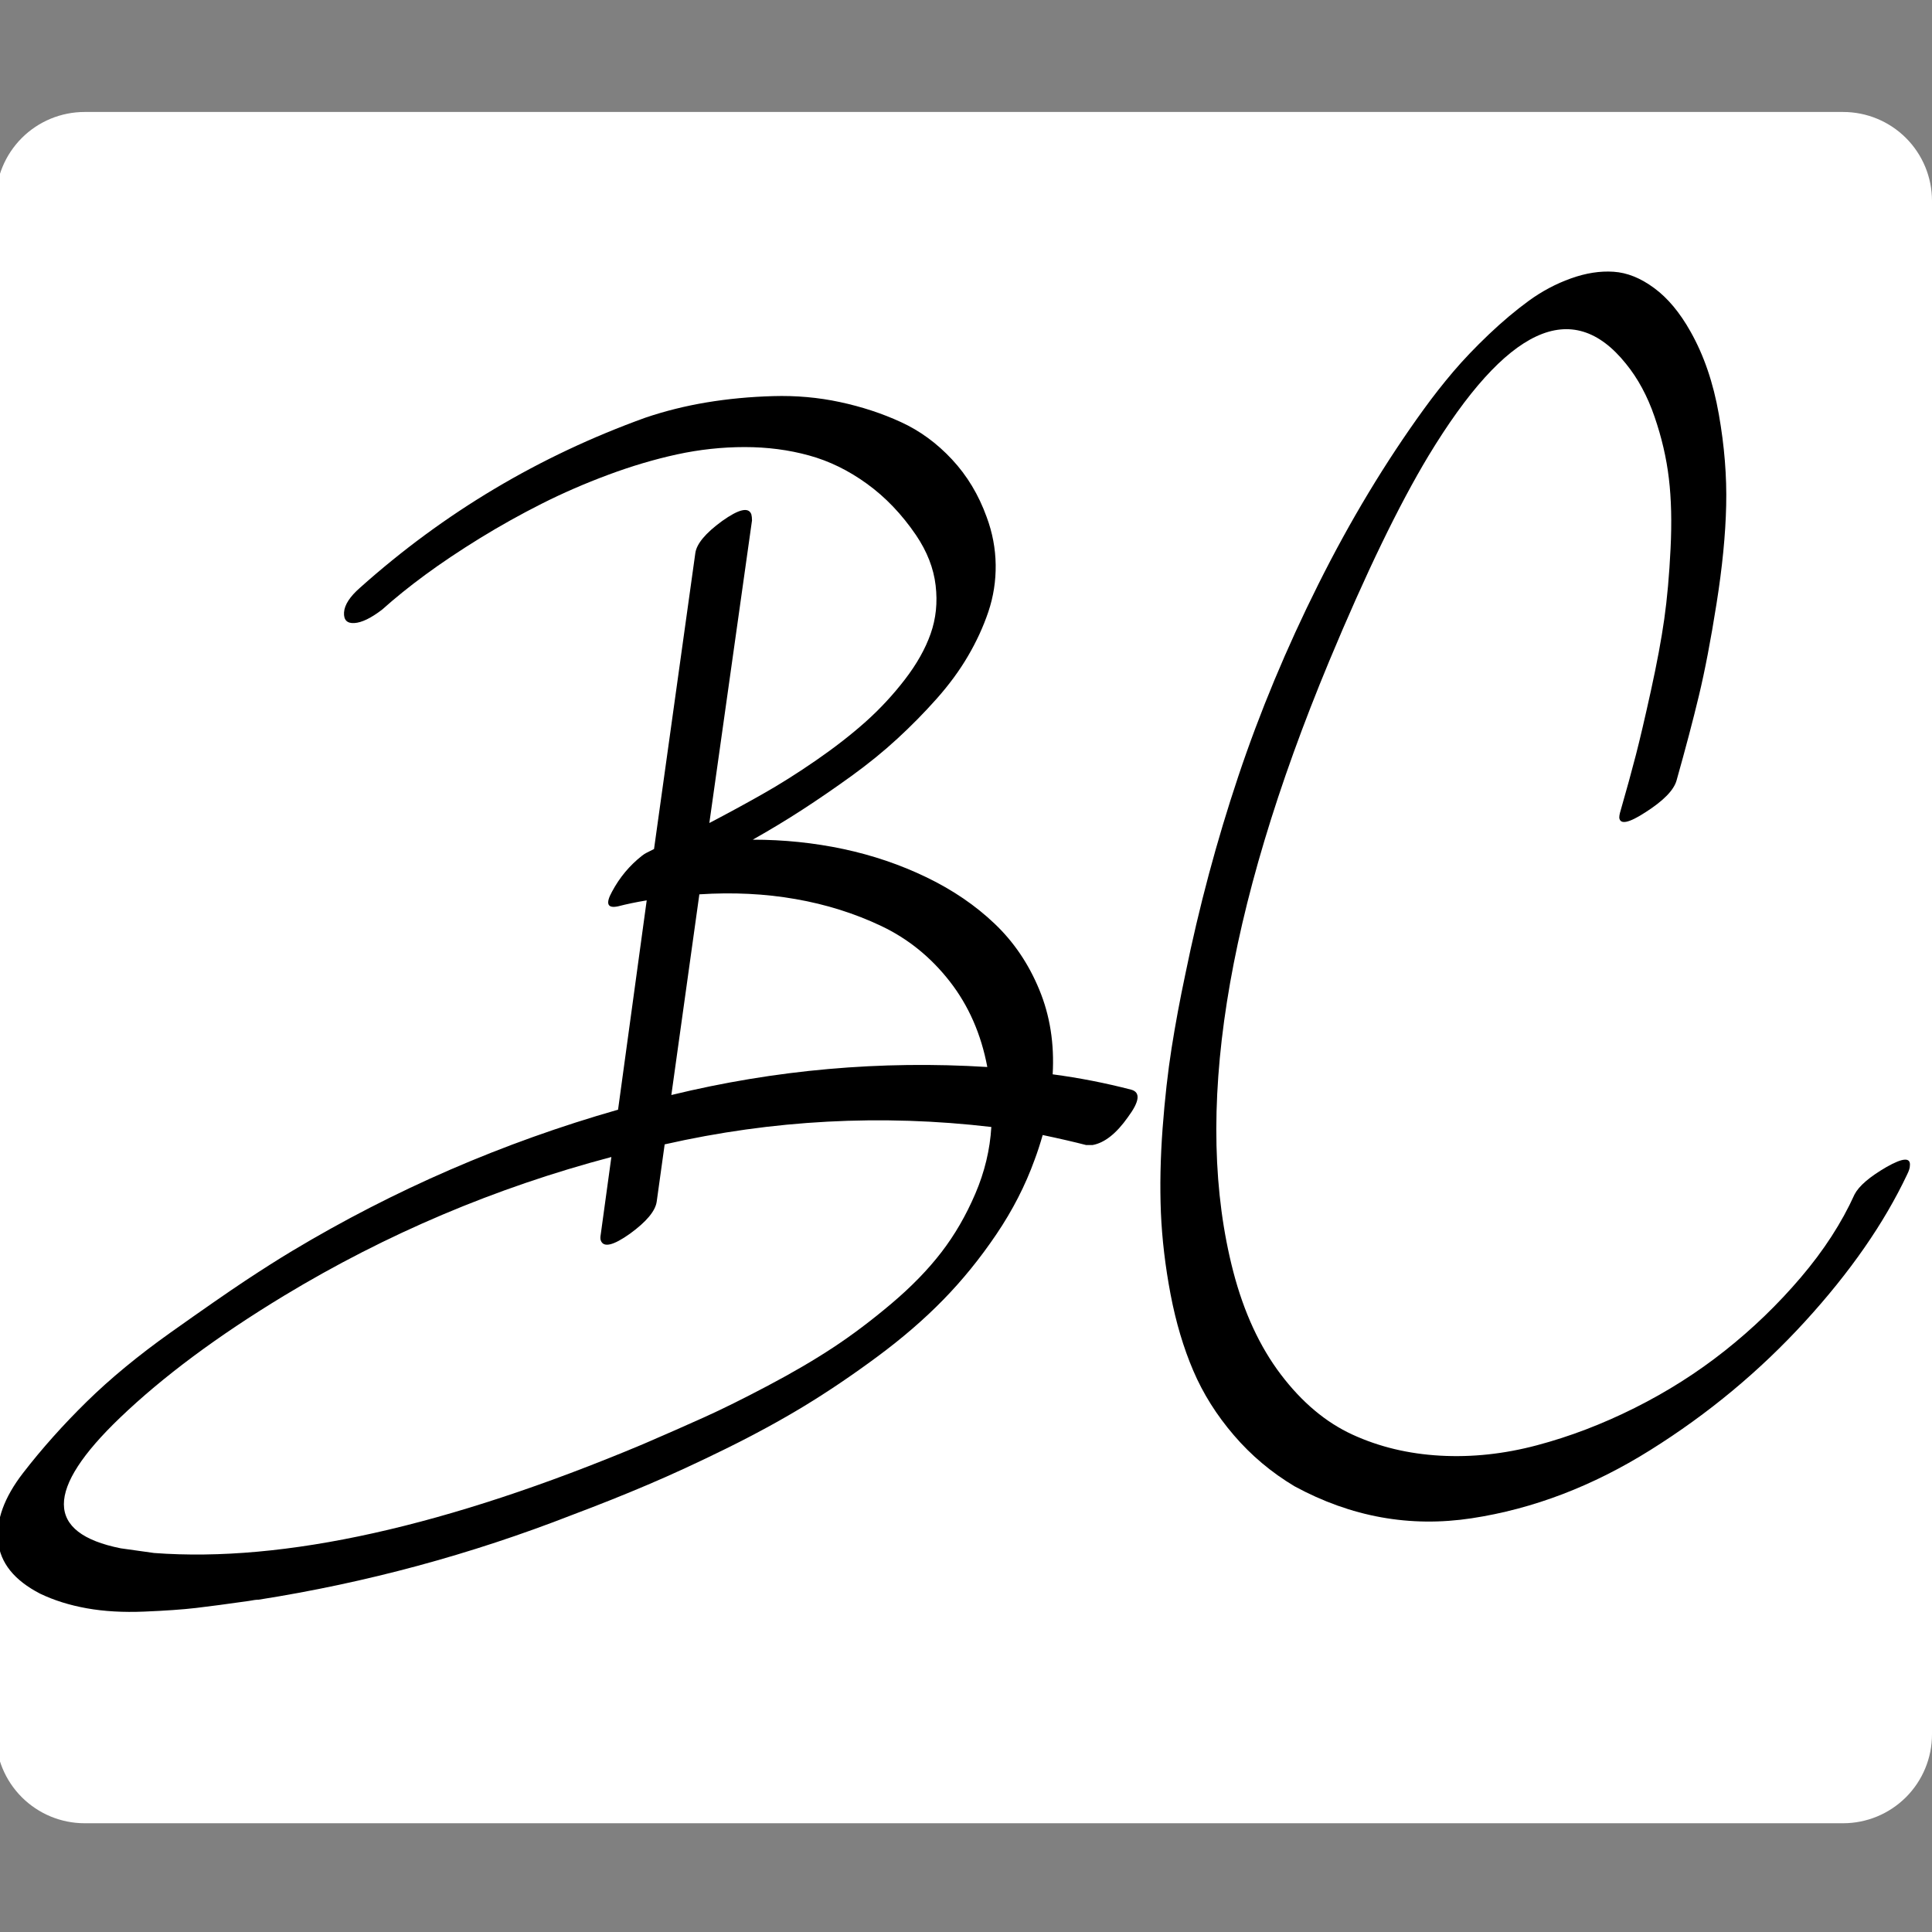 <svg xmlns="http://www.w3.org/2000/svg" xmlns:xlink="http://www.w3.org/1999/xlink" width="500" zoomAndPan="magnify" viewBox="0 0 375 375" height="500" preserveAspectRatio="xMidYMid meet" version="1.0"><rect x="0" y="0" width="375" height="375" fill="#808080" stroke="none"/><defs><g/><clipPath id="04fe51fd93"><path d="M 0 21.734 L 375 21.734 L 375 353.891 L 0 353.891 Z M 0 21.734 " clip-rule="nonzero"/></clipPath><clipPath id="e3b1193c1f"><path d="M 16.426 21.734 L 357.75 21.734 C 362.324 21.734 366.711 23.551 369.949 26.785 C 373.184 30.023 375 34.41 375 38.984 L 375 336.641 C 375 341.215 373.184 345.602 369.949 348.836 C 366.711 352.07 362.324 353.891 357.75 353.891 L 16.426 353.891 C 11.852 353.891 7.465 352.07 4.23 348.836 C 0.996 345.602 -0.824 341.215 -0.824 336.641 L -0.824 38.984 C -0.824 34.41 0.996 30.023 4.23 26.785 C 7.465 23.551 11.852 21.734 16.426 21.734 Z M 16.426 21.734 " clip-rule="nonzero"/></clipPath><clipPath id="0172c6c8b1"><path d="M 0 0.734 L 375 0.734 L 375 332.891 L 0 332.891 Z M 0 0.734 " clip-rule="nonzero"/></clipPath><clipPath id="08d0a8e67c"><path d="M 16.426 0.734 L 357.75 0.734 C 362.324 0.734 366.711 2.551 369.949 5.785 C 373.184 9.023 375 13.41 375 17.984 L 375 315.641 C 375 320.215 373.184 324.602 369.949 327.836 C 366.711 331.07 362.324 332.891 357.75 332.891 L 16.426 332.891 C 11.852 332.891 7.465 331.07 4.23 327.836 C 0.996 324.602 -0.824 320.215 -0.824 315.641 L -0.824 17.984 C -0.824 13.41 0.996 9.023 4.23 5.785 C 7.465 2.551 11.852 0.734 16.426 0.734 Z M 16.426 0.734 " clip-rule="nonzero"/></clipPath><clipPath id="317c09df7d"><rect x="0" width="375" y="0" height="333"/></clipPath><clipPath id="d1d7c44e3b"><path d="M 0 29 L 223 29 L 223 267 L 0 267 Z M 0 29 " clip-rule="nonzero"/></clipPath><clipPath id="d2f862953b"><rect x="0" width="375" y="0" height="268"/></clipPath></defs><g clip-path="url(#04fe51fd93)"><g clip-path="url(#e3b1193c1f)"><g transform="matrix(1, 0, 0, 1, 0, 21)"><g clip-path="url(#317c09df7d)"><g clip-path="url(#0172c6c8b1)"><g clip-path="url(#08d0a8e67c)"><path fill="#ffffff" d="M -0.824 0.734 L 375.445 0.734 L 375.445 332.891 L -0.824 332.891 Z M -0.824 0.734 " fill-opacity="1" fill-rule="nonzero"/></g></g></g></g></g></g><g transform="matrix(1, 0, 0, 1, 0, 47)"><g clip-path="url(#d2f862953b)"><g clip-path="url(#d1d7c44e3b)"><g fill="#000000" fill-opacity="1"><g transform="translate(0.667, 195.043)"><g><path d="M 218.922 -30.531 C 220.734 -30.02 220.52 -28.254 218.281 -25.234 C 216.031 -22.035 213.742 -20.223 211.422 -19.797 L 210.125 -19.797 C 207.789 -20.398 204.988 -21.047 201.719 -21.734 C 201.195 -19.922 200.676 -18.328 200.156 -16.953 C 198.352 -11.953 195.875 -7.117 192.719 -2.453 C 189.57 2.203 186.145 6.426 182.438 10.219 C 178.727 14.02 174.457 17.707 169.625 21.281 C 164.789 24.863 160.066 28.055 155.453 30.859 C 150.836 33.66 145.77 36.422 140.25 39.141 C 134.727 41.859 129.68 44.188 125.109 46.125 C 120.547 48.07 115.629 50.035 110.359 52.016 C 90.691 59.691 70.422 65.172 49.547 68.453 C 49.117 68.453 48.473 68.535 47.609 68.703 C 43.379 69.305 39.969 69.758 37.375 70.062 C 34.789 70.363 31.453 70.598 27.359 70.766 C 23.266 70.941 19.535 70.727 16.172 70.125 C 12.805 69.52 9.785 68.57 7.109 67.281 C 2.109 64.695 -0.602 61.332 -1.031 57.188 C -1.469 53.051 0.145 48.609 3.812 43.859 C 7.477 39.117 11.598 34.504 16.172 30.016 C 20.742 25.535 26.156 21.07 32.406 16.625 C 38.656 12.188 43.504 8.82 46.953 6.531 C 50.41 4.25 53.43 2.332 56.016 0.781 C 75.859 -11.125 96.953 -20.27 119.297 -26.656 L 124.859 -67.281 C 122.785 -66.938 120.93 -66.551 119.297 -66.125 C 117.223 -65.688 116.832 -66.633 118.125 -68.969 C 119.594 -71.727 121.535 -74.055 123.953 -75.953 C 124.297 -76.211 124.555 -76.383 124.734 -76.469 L 126.281 -77.25 L 134.297 -134.703 C 134.555 -136.504 136.285 -138.57 139.484 -140.906 C 142.754 -143.238 144.648 -143.672 145.172 -142.203 C 145.254 -141.859 145.297 -141.469 145.297 -141.031 L 137.016 -82.297 C 140.641 -84.191 144.086 -86.066 147.359 -87.922 C 150.641 -89.773 154.094 -91.953 157.719 -94.453 C 161.344 -96.953 164.555 -99.453 167.359 -101.953 C 170.16 -104.461 172.703 -107.203 174.984 -110.172 C 177.273 -113.148 178.938 -116.102 179.969 -119.031 C 181.008 -121.969 181.332 -125.098 180.938 -128.422 C 180.551 -131.742 179.281 -135 177.125 -138.188 C 174.363 -142.238 171.191 -145.555 167.609 -148.141 C 164.035 -150.734 160.285 -152.566 156.359 -153.641 C 152.441 -154.723 148.281 -155.266 143.875 -155.266 C 139.477 -155.266 135.098 -154.789 130.734 -153.844 C 126.379 -152.895 121.938 -151.578 117.406 -149.891 C 112.883 -148.211 108.57 -146.336 104.469 -144.266 C 100.375 -142.203 96.363 -139.961 92.438 -137.547 C 88.52 -135.129 85.004 -132.773 81.891 -130.484 C 78.785 -128.203 75.984 -125.941 73.484 -123.703 C 71.328 -122.055 69.535 -121.191 68.109 -121.109 C 66.691 -121.023 66.023 -121.711 66.109 -123.172 C 66.203 -124.641 67.238 -126.238 69.219 -127.969 C 85.52 -142.539 103.977 -153.539 124.594 -160.969 C 128.395 -162.258 132.363 -163.25 136.5 -163.938 C 140.645 -164.625 144.938 -165.031 149.375 -165.156 C 153.82 -165.289 158.156 -164.906 162.375 -164 C 166.602 -163.094 170.551 -161.797 174.219 -160.109 C 177.883 -158.43 181.18 -156.02 184.109 -152.875 C 187.047 -149.727 189.289 -146 190.844 -141.688 C 191.969 -138.664 192.551 -135.578 192.594 -132.422 C 192.633 -129.273 192.16 -126.234 191.172 -123.297 C 190.18 -120.367 188.863 -117.504 187.219 -114.703 C 185.582 -111.898 183.555 -109.141 181.141 -106.422 C 178.723 -103.703 176.176 -101.113 173.5 -98.656 C 170.832 -96.195 167.859 -93.781 164.578 -91.406 C 161.297 -89.039 158.125 -86.863 155.062 -84.875 C 152.008 -82.895 148.801 -80.957 145.438 -79.062 C 151.469 -79.062 157.328 -78.457 163.016 -77.25 C 168.711 -76.039 174.102 -74.207 179.188 -71.75 C 184.281 -69.289 188.68 -66.289 192.391 -62.75 C 196.109 -59.219 199 -54.945 201.062 -49.938 C 203.133 -44.938 204 -39.461 203.656 -33.516 C 208.832 -32.828 213.922 -31.832 218.922 -30.531 Z M 135.078 -68.453 L 129.641 -29.5 C 149.828 -34.414 170.27 -36.227 190.969 -34.938 C 189.77 -41.32 187.336 -46.863 183.672 -51.562 C 180.004 -56.258 175.582 -59.836 170.406 -62.297 C 165.227 -64.754 159.68 -66.5 153.766 -67.531 C 147.859 -68.57 141.629 -68.879 135.078 -68.453 Z M 124.078 38.297 C 128.484 36.398 132.453 34.656 135.984 33.062 C 139.523 31.469 143.664 29.414 148.406 26.906 C 153.145 24.406 157.348 21.945 161.016 19.531 C 164.68 17.125 168.457 14.281 172.344 11 C 176.227 7.719 179.461 4.395 182.047 1.031 C 184.641 -2.332 186.836 -6.125 188.641 -10.344 C 190.453 -14.57 191.488 -18.891 191.75 -23.297 C 170.445 -25.797 149.312 -24.672 128.344 -19.922 L 126.797 -8.797 C 126.535 -6.984 124.812 -4.914 121.625 -2.594 C 118.344 -0.258 116.445 0.172 115.938 -1.297 C 115.844 -1.555 115.844 -1.941 115.938 -2.453 L 118 -17.469 C 95.488 -11.52 74.312 -2.547 54.469 9.453 C 41.531 17.297 30.922 25.188 22.641 33.125 C 8.055 47.094 8.098 55.547 22.766 58.484 L 29.234 59.391 C 54.422 61.285 86.035 54.254 124.078 38.297 Z M 124.078 38.297 "/></g></g></g></g><g fill="#000000" fill-opacity="1"><g transform="translate(224.628, 195.043)"><g><path d="M 135.344 -10.219 C 136.207 -11.863 138.273 -13.633 141.547 -15.531 C 144.742 -17.344 146.254 -17.426 146.078 -15.781 C 146.078 -15.352 145.906 -14.797 145.562 -14.109 C 141.082 -4.617 134.461 4.91 125.703 14.484 C 116.941 24.066 106.953 32.367 95.734 39.391 C 84.523 46.422 72.945 50.844 61 52.656 C 49.062 54.469 37.613 52.398 26.656 46.453 C 22.164 43.773 18.238 40.473 14.875 36.547 C 11.508 32.629 8.879 28.445 6.984 24 C 5.086 19.562 3.617 14.625 2.578 9.188 C 1.547 3.75 0.922 -1.531 0.703 -6.656 C 0.492 -11.789 0.602 -17.25 1.031 -23.031 C 1.469 -28.812 2.051 -34.008 2.781 -38.625 C 3.508 -43.238 4.395 -48.004 5.438 -52.922 C 8.113 -66.035 11.539 -78.844 15.719 -91.344 C 19.906 -103.852 25.082 -116.273 31.25 -128.609 C 37.414 -140.953 44.25 -152.297 51.75 -162.641 C 53.562 -165.141 55.457 -167.555 57.438 -169.891 C 59.426 -172.223 61.734 -174.641 64.359 -177.141 C 66.992 -179.641 69.582 -181.816 72.125 -183.672 C 74.676 -185.523 77.395 -186.969 80.281 -188 C 83.176 -189.039 85.938 -189.473 88.562 -189.297 C 91.195 -189.129 93.828 -188.07 96.453 -186.125 C 99.086 -184.188 101.441 -181.363 103.516 -177.656 C 106.098 -173.082 107.926 -167.734 109 -161.609 C 110.082 -155.484 110.555 -149.594 110.422 -143.938 C 110.297 -138.289 109.672 -131.93 108.547 -124.859 C 107.43 -117.785 106.289 -111.832 105.125 -107 C 103.969 -102.176 102.523 -96.703 100.797 -90.578 C 100.273 -88.68 98.25 -86.609 94.719 -84.359 C 91.52 -82.285 89.836 -81.941 89.672 -83.328 C 89.672 -83.586 89.711 -83.891 89.797 -84.234 C 91.086 -88.723 92.117 -92.473 92.891 -95.484 C 93.672 -98.504 94.645 -102.664 95.812 -107.969 C 96.977 -113.281 97.844 -117.922 98.406 -121.891 C 98.969 -125.859 99.375 -130.406 99.625 -135.531 C 99.883 -140.664 99.773 -145.219 99.297 -149.188 C 98.828 -153.156 97.898 -157.145 96.516 -161.156 C 95.141 -165.164 93.289 -168.594 90.969 -171.438 C 80.531 -184.469 67.758 -178.52 52.656 -153.594 C 46.883 -144.008 40.457 -130.723 33.375 -113.734 C 13.102 -64.992 6.895 -25.488 14.75 4.781 C 16.82 12.719 19.906 19.379 24 24.766 C 28.094 30.16 32.727 34.047 37.906 36.422 C 43.082 38.797 48.754 40.156 54.922 40.5 C 61.086 40.844 67.344 40.172 73.688 38.484 C 80.031 36.805 86.348 34.395 92.641 31.25 C 98.941 28.102 104.785 24.395 110.172 20.125 C 115.566 15.852 120.484 11.109 124.922 5.891 C 129.367 0.672 132.844 -4.695 135.344 -10.219 Z M 135.344 -10.219 "/></g></g></g></g></g></svg>